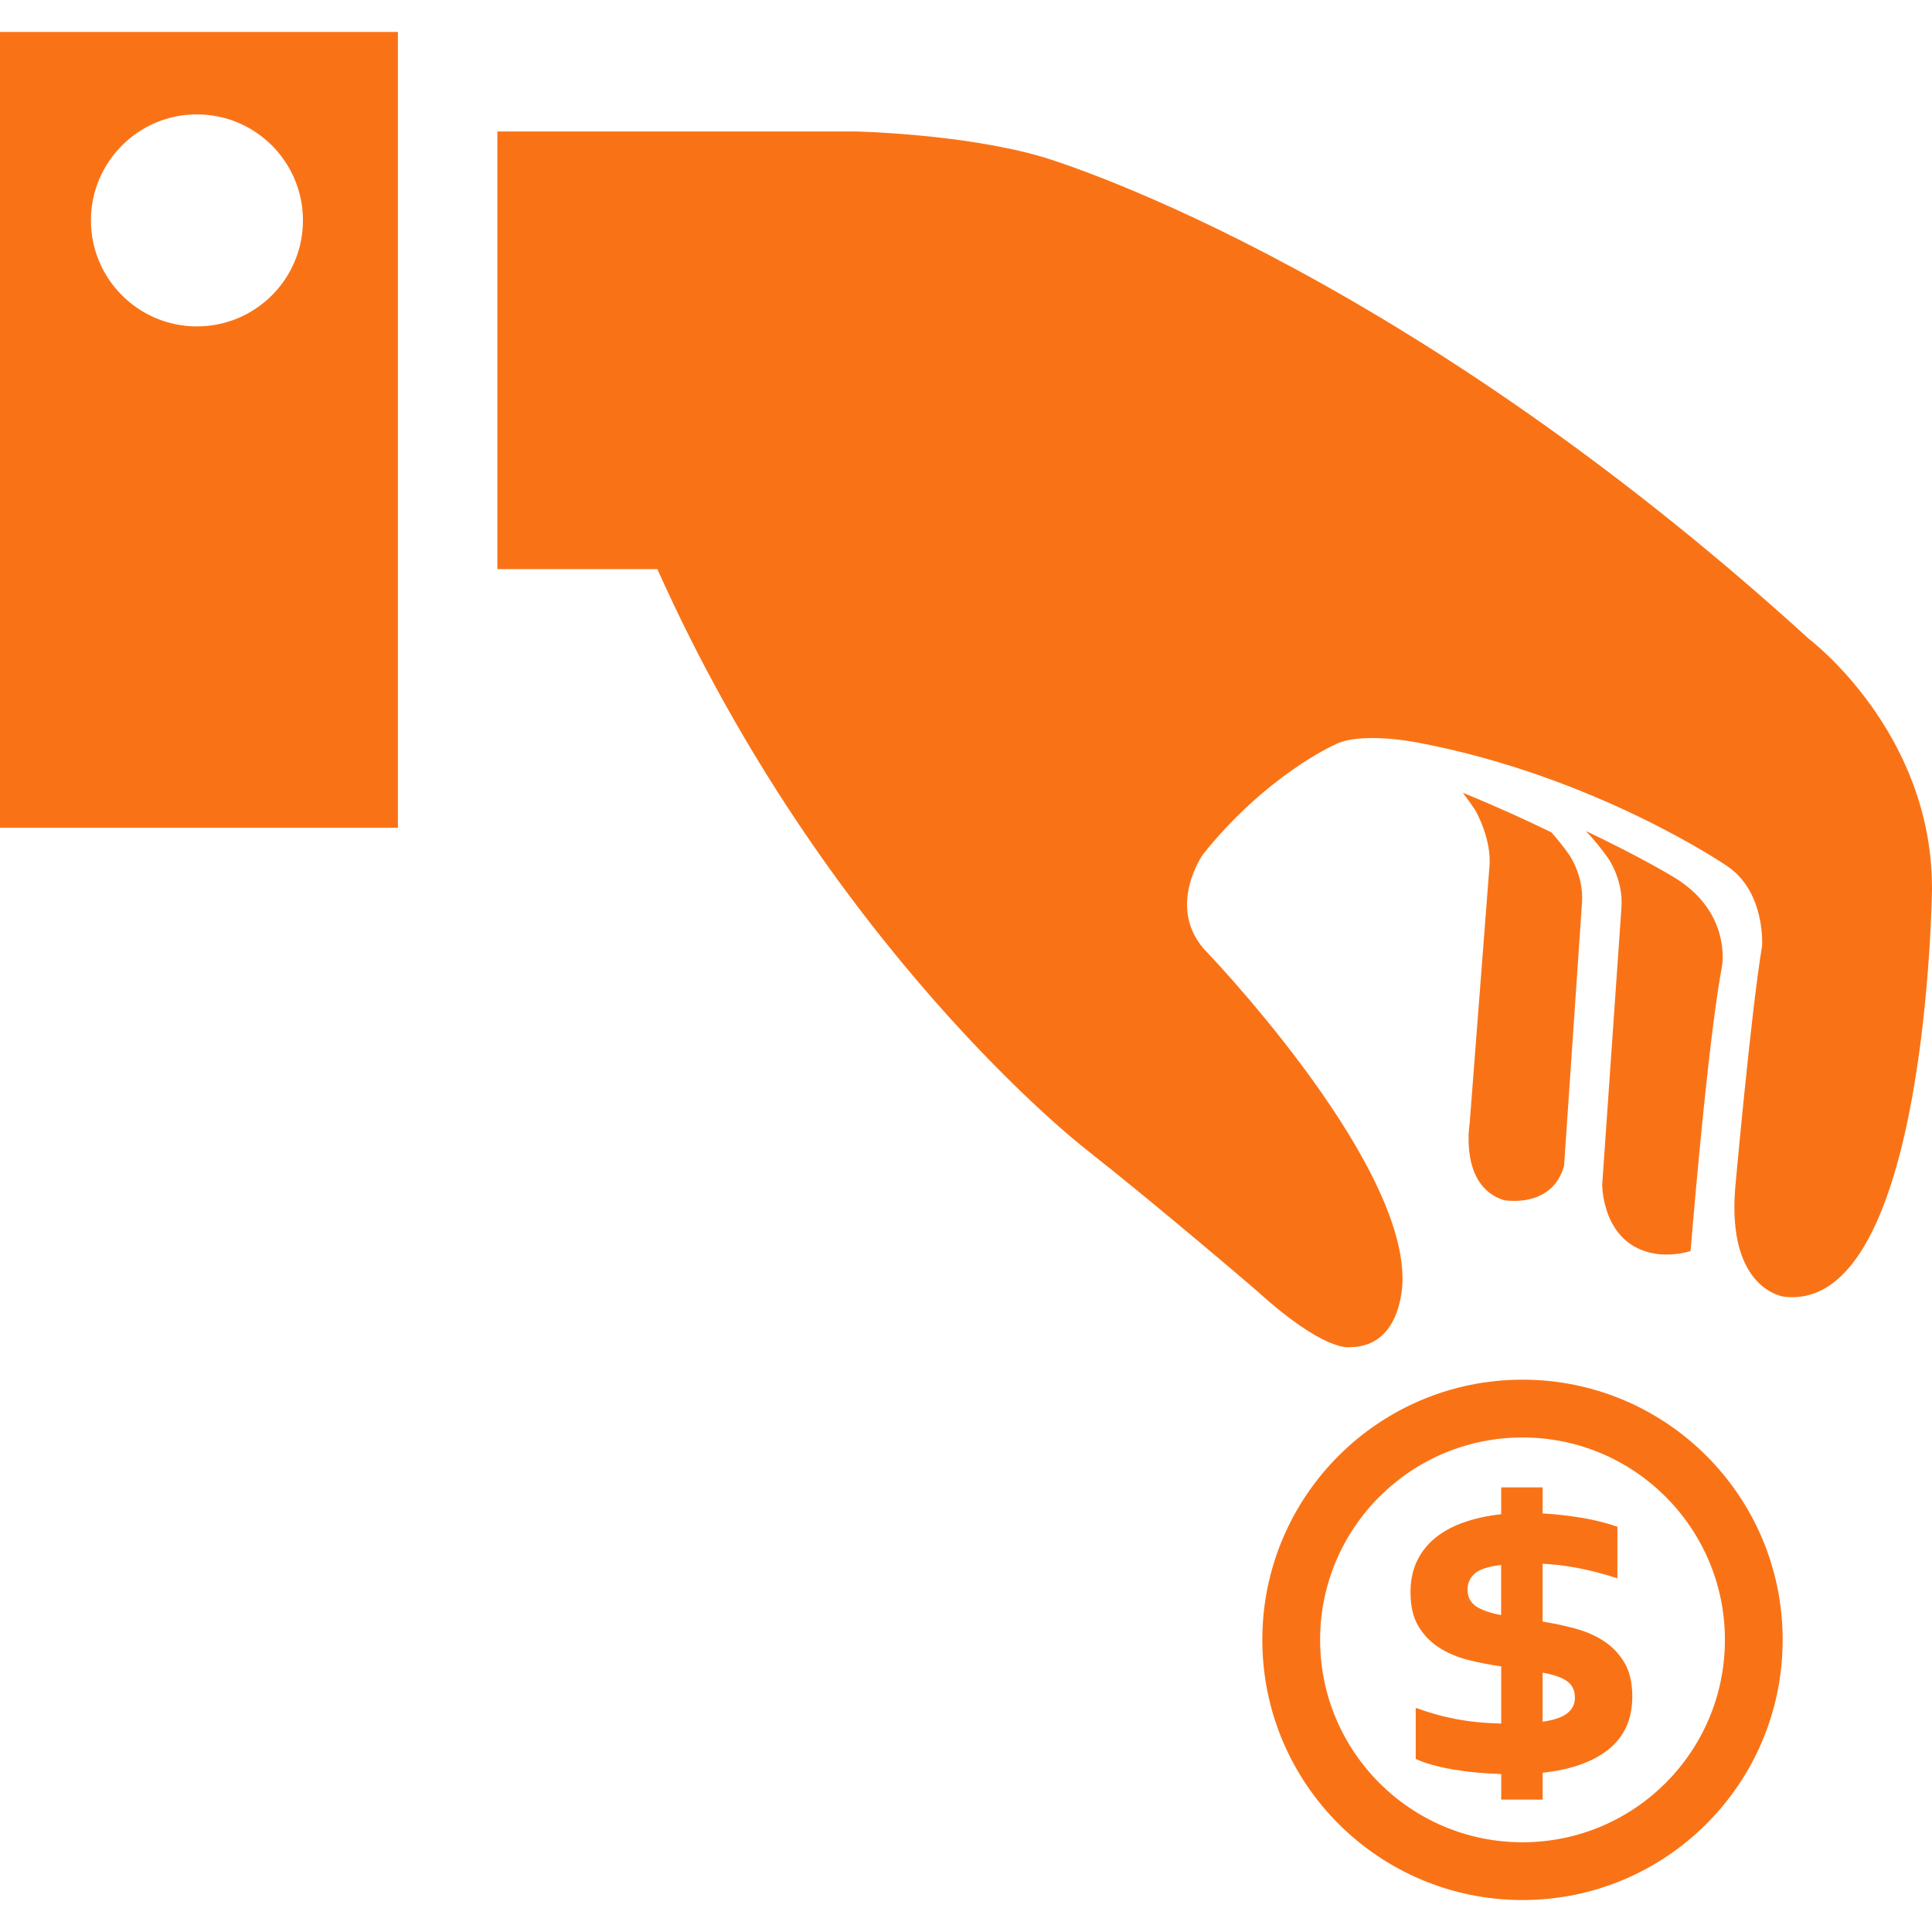 <!DOCTYPE svg PUBLIC "-//W3C//DTD SVG 1.1//EN" "http://www.w3.org/Graphics/SVG/1.1/DTD/svg11.dtd">
<!-- Uploaded to: SVG Repo, www.svgrepo.com, Transformed by: SVG Repo Mixer Tools -->
<svg fill="#F97316" height="800px" width="800px" version="1.1" id="Capa_1" xmlns="http://www.w3.org/2000/svg" xmlns:xlink="http://www.w3.org/1999/xlink" viewBox="0 0 612.006 612.006" xml:space="preserve">
<g id="SVGRepo_bgCarrier" stroke-width="0"/>
<g id="SVGRepo_tracerCarrier" stroke-linecap="round" stroke-linejoin="round"/>
<g id="SVGRepo_iconCarrier"> <g> <g> <path d="M482.288,437.042c-45.521,0-82.42,36.899-82.42,82.426c0,45.514,36.906,82.414,82.42,82.414 c45.521,0,82.414-36.899,82.414-82.414C564.702,473.947,527.809,437.042,482.288,437.042z M482.288,583.58 c-35.412,0-64.112-28.7-64.112-64.112c0-35.412,28.7-64.118,64.112-64.118c35.406,0,64.118,28.707,64.118,64.118 C546.407,554.88,517.694,583.58,482.288,583.58z"/> <path d="M0,262.212h126.044V10.124H0V262.212z M62.385,36.234c18.547,0,33.578,15.05,33.578,33.584 c0,18.541-15.031,33.578-33.578,33.578c-18.541,0-33.578-15.037-33.578-33.578C28.807,51.284,43.838,36.234,62.385,36.234z"/> <path d="M465.55,355.825c0,0-3.372,19.934,10.859,24.352c0,0,15.157,2.836,19.039-10.821l5.691-83.454 c0.592-8.363-3.933-14.942-3.933-14.942c-1.683-2.445-3.655-4.878-5.729-7.266c-7.72-3.775-17.192-8.124-28.089-12.567 c1.33,1.733,2.653,3.561,3.901,5.451c0,0,5.489,9.346,4.487,18.447L465.55,355.825z"/> <path d="M524.437,397.155c0,0,5.199,0.945,11.092-0.851c1.947-23.406,6.075-69.406,9.983-90.411c0,0,3.183-17.602-16.297-28.618 c0,0-9.806-5.943-26.81-14.01c2.597,2.83,5.048,5.779,7.096,8.729c0,0,4.752,6.794,4.134,15.428l-6.101,87.834 C507.535,375.261,507.39,394.47,524.437,397.155z"/> <path d="M573.141,202.493C440.177,81.333,329.933,49.627,329.933,49.627c-24.982-7.273-59.014-7.985-59.014-7.985H157.555V180.29 h50.689c53.499,119.742,135.062,183.224,135.062,183.224c23.999,18.881,54.684,45.256,54.684,45.256 c21.642,19.675,29.501,17.98,29.501,17.98c17.318,0,16.789-21.698,16.789-21.698c0-39.332-62.94-104.478-62.94-104.478 c-11.804-13.644-0.265-29.948-0.265-29.948c19.94-24.913,41.311-34.517,41.311-34.517c8.458-4.714,27.144-0.794,27.144-0.794 c55.863,10.626,97.041,38.683,97.041,38.683c12.85,8.13,11.602,25.688,11.602,25.688c-3.542,21.245-8.521,76.799-8.521,76.799 c-2.54,32.267,15.535,34.278,15.535,34.278c45.439,5.275,46.819-129.428,46.819-129.428 C612,231.754,573.141,202.493,573.141,202.493z"/> <path d="M508.014,519.827c-2.672-1.739-5.697-3.057-9.081-3.964c-3.384-0.907-6.813-1.639-10.279-2.193v-18.32 c7.317,0.328,15.22,1.872,23.703,4.62v-16.342c-3.479-1.21-7.279-2.162-11.439-2.855c-4.153-0.681-8.243-1.147-12.258-1.361 v-8.256h-13.127v8.508c-4.449,0.492-8.464,1.374-12.006,2.647c-3.548,1.26-6.561,2.924-9.037,4.985 c-2.477,2.073-4.38,4.512-5.697,7.355c-1.323,2.836-1.985,6.069-1.985,9.699c0,4.456,0.851,8.092,2.565,10.903 c1.702,2.798,3.926,5.061,6.649,6.768c2.723,1.708,5.792,2.987,9.201,3.838c3.416,0.851,6.85,1.525,10.317,2.01v18.094 c-2.798-0.063-5.388-0.214-7.752-0.46c-2.37-0.246-4.626-0.58-6.775-0.989c-2.136-0.416-4.235-0.908-6.277-1.494 c-2.023-0.574-4.115-1.242-6.271-2.017v16.184c3.145,1.431,7.09,2.534,11.854,3.334c4.764,0.807,9.838,1.286,15.226,1.45v8.086 h13.127v-8.502c9.081-0.989,16.083-3.491,21.012-7.506c4.922-4.015,7.386-9.554,7.386-16.6c0-4.405-0.838-8.004-2.515-10.815 C512.86,523.829,510.68,521.56,508.014,519.827z M475.526,511.609c-3.573-0.655-6.239-1.601-8.01-2.811 c-1.752-1.21-2.634-2.975-2.634-5.281c0-2.029,0.769-3.725,2.307-5.073c1.544-1.355,4.33-2.244,8.331-2.685v15.85H475.526z M488.653,545.376v-15.522c3.466,0.611,6.05,1.506,7.72,2.685c1.683,1.185,2.515,2.93,2.515,5.237 C498.888,541.961,495.479,544.488,488.653,545.376z"/> </g> </g> </g>
</svg>